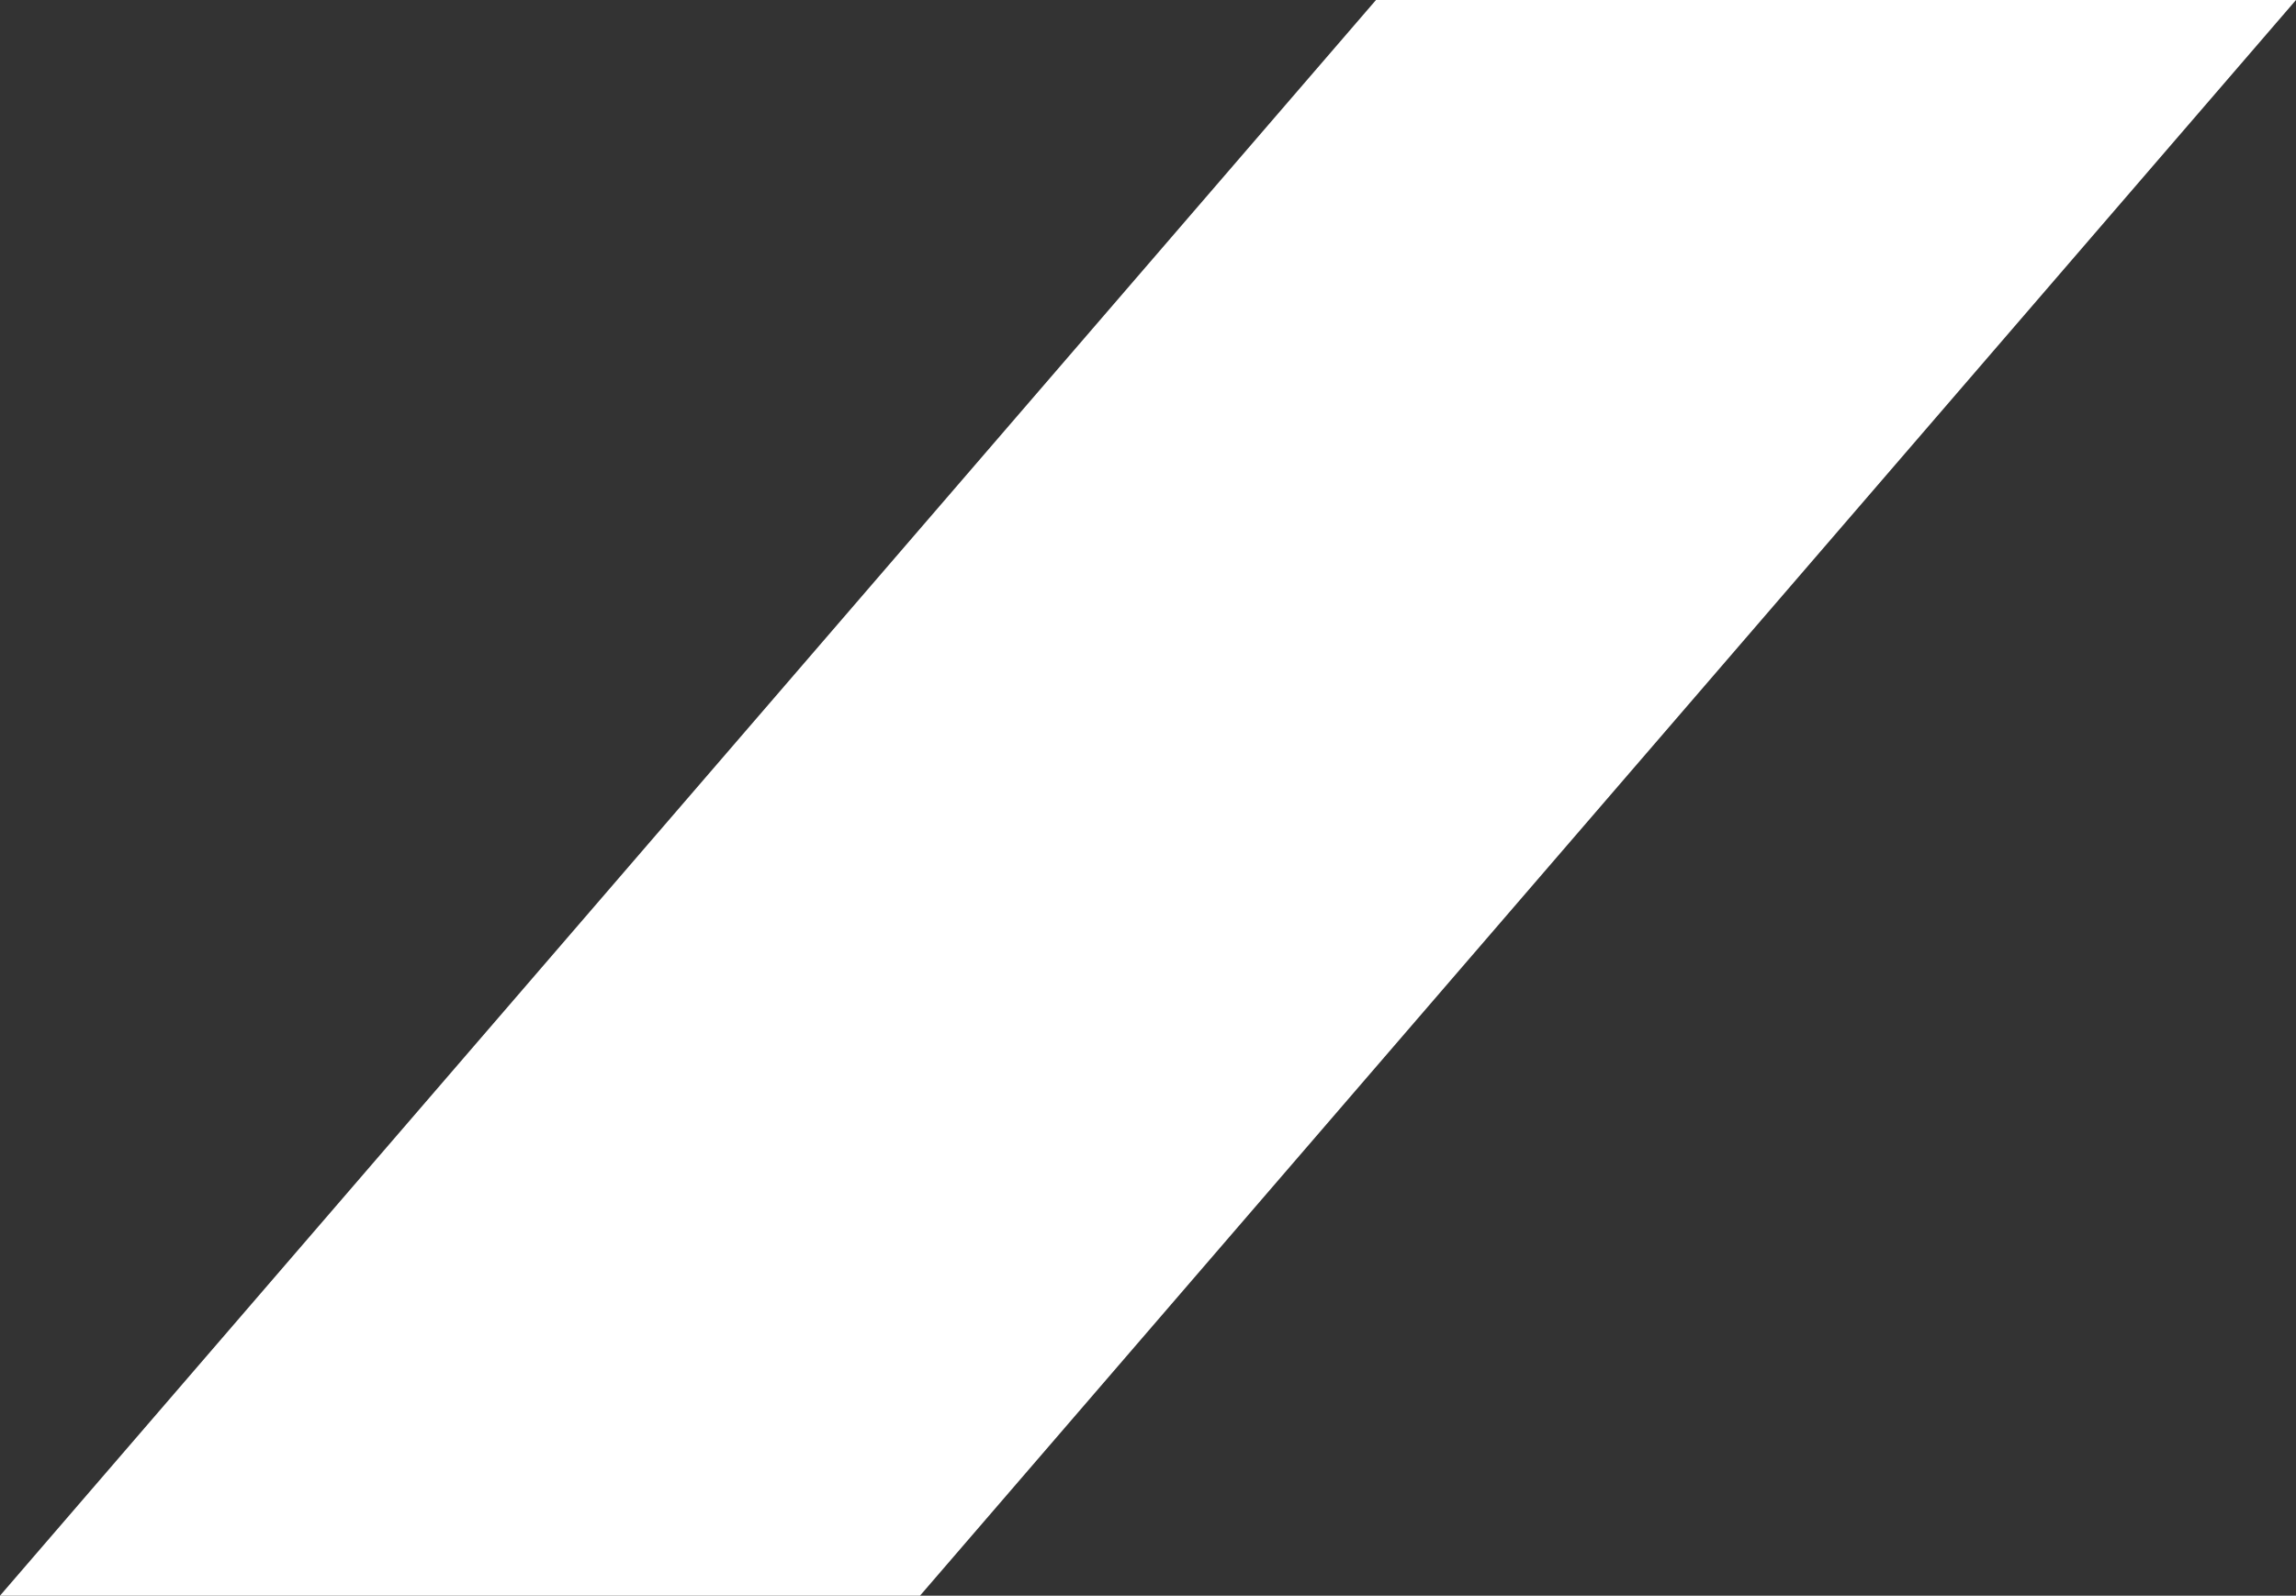 <svg xmlns="http://www.w3.org/2000/svg" width="83.13" height="57.78" viewBox="0 0 83.13 57.78"><rect x="0" y="0" width="83.13" height="57.78" fill="#333333" stroke="none"/><defs><style>.cls-1{fill:#fff;}</style></defs><g id="レイヤー_2" data-name="レイヤー 2"><g id="design"><polygon class="cls-1" points="0 57.78 33.31 57.78 83.13 0 49.82 0 0 57.78"/></g></g></svg>